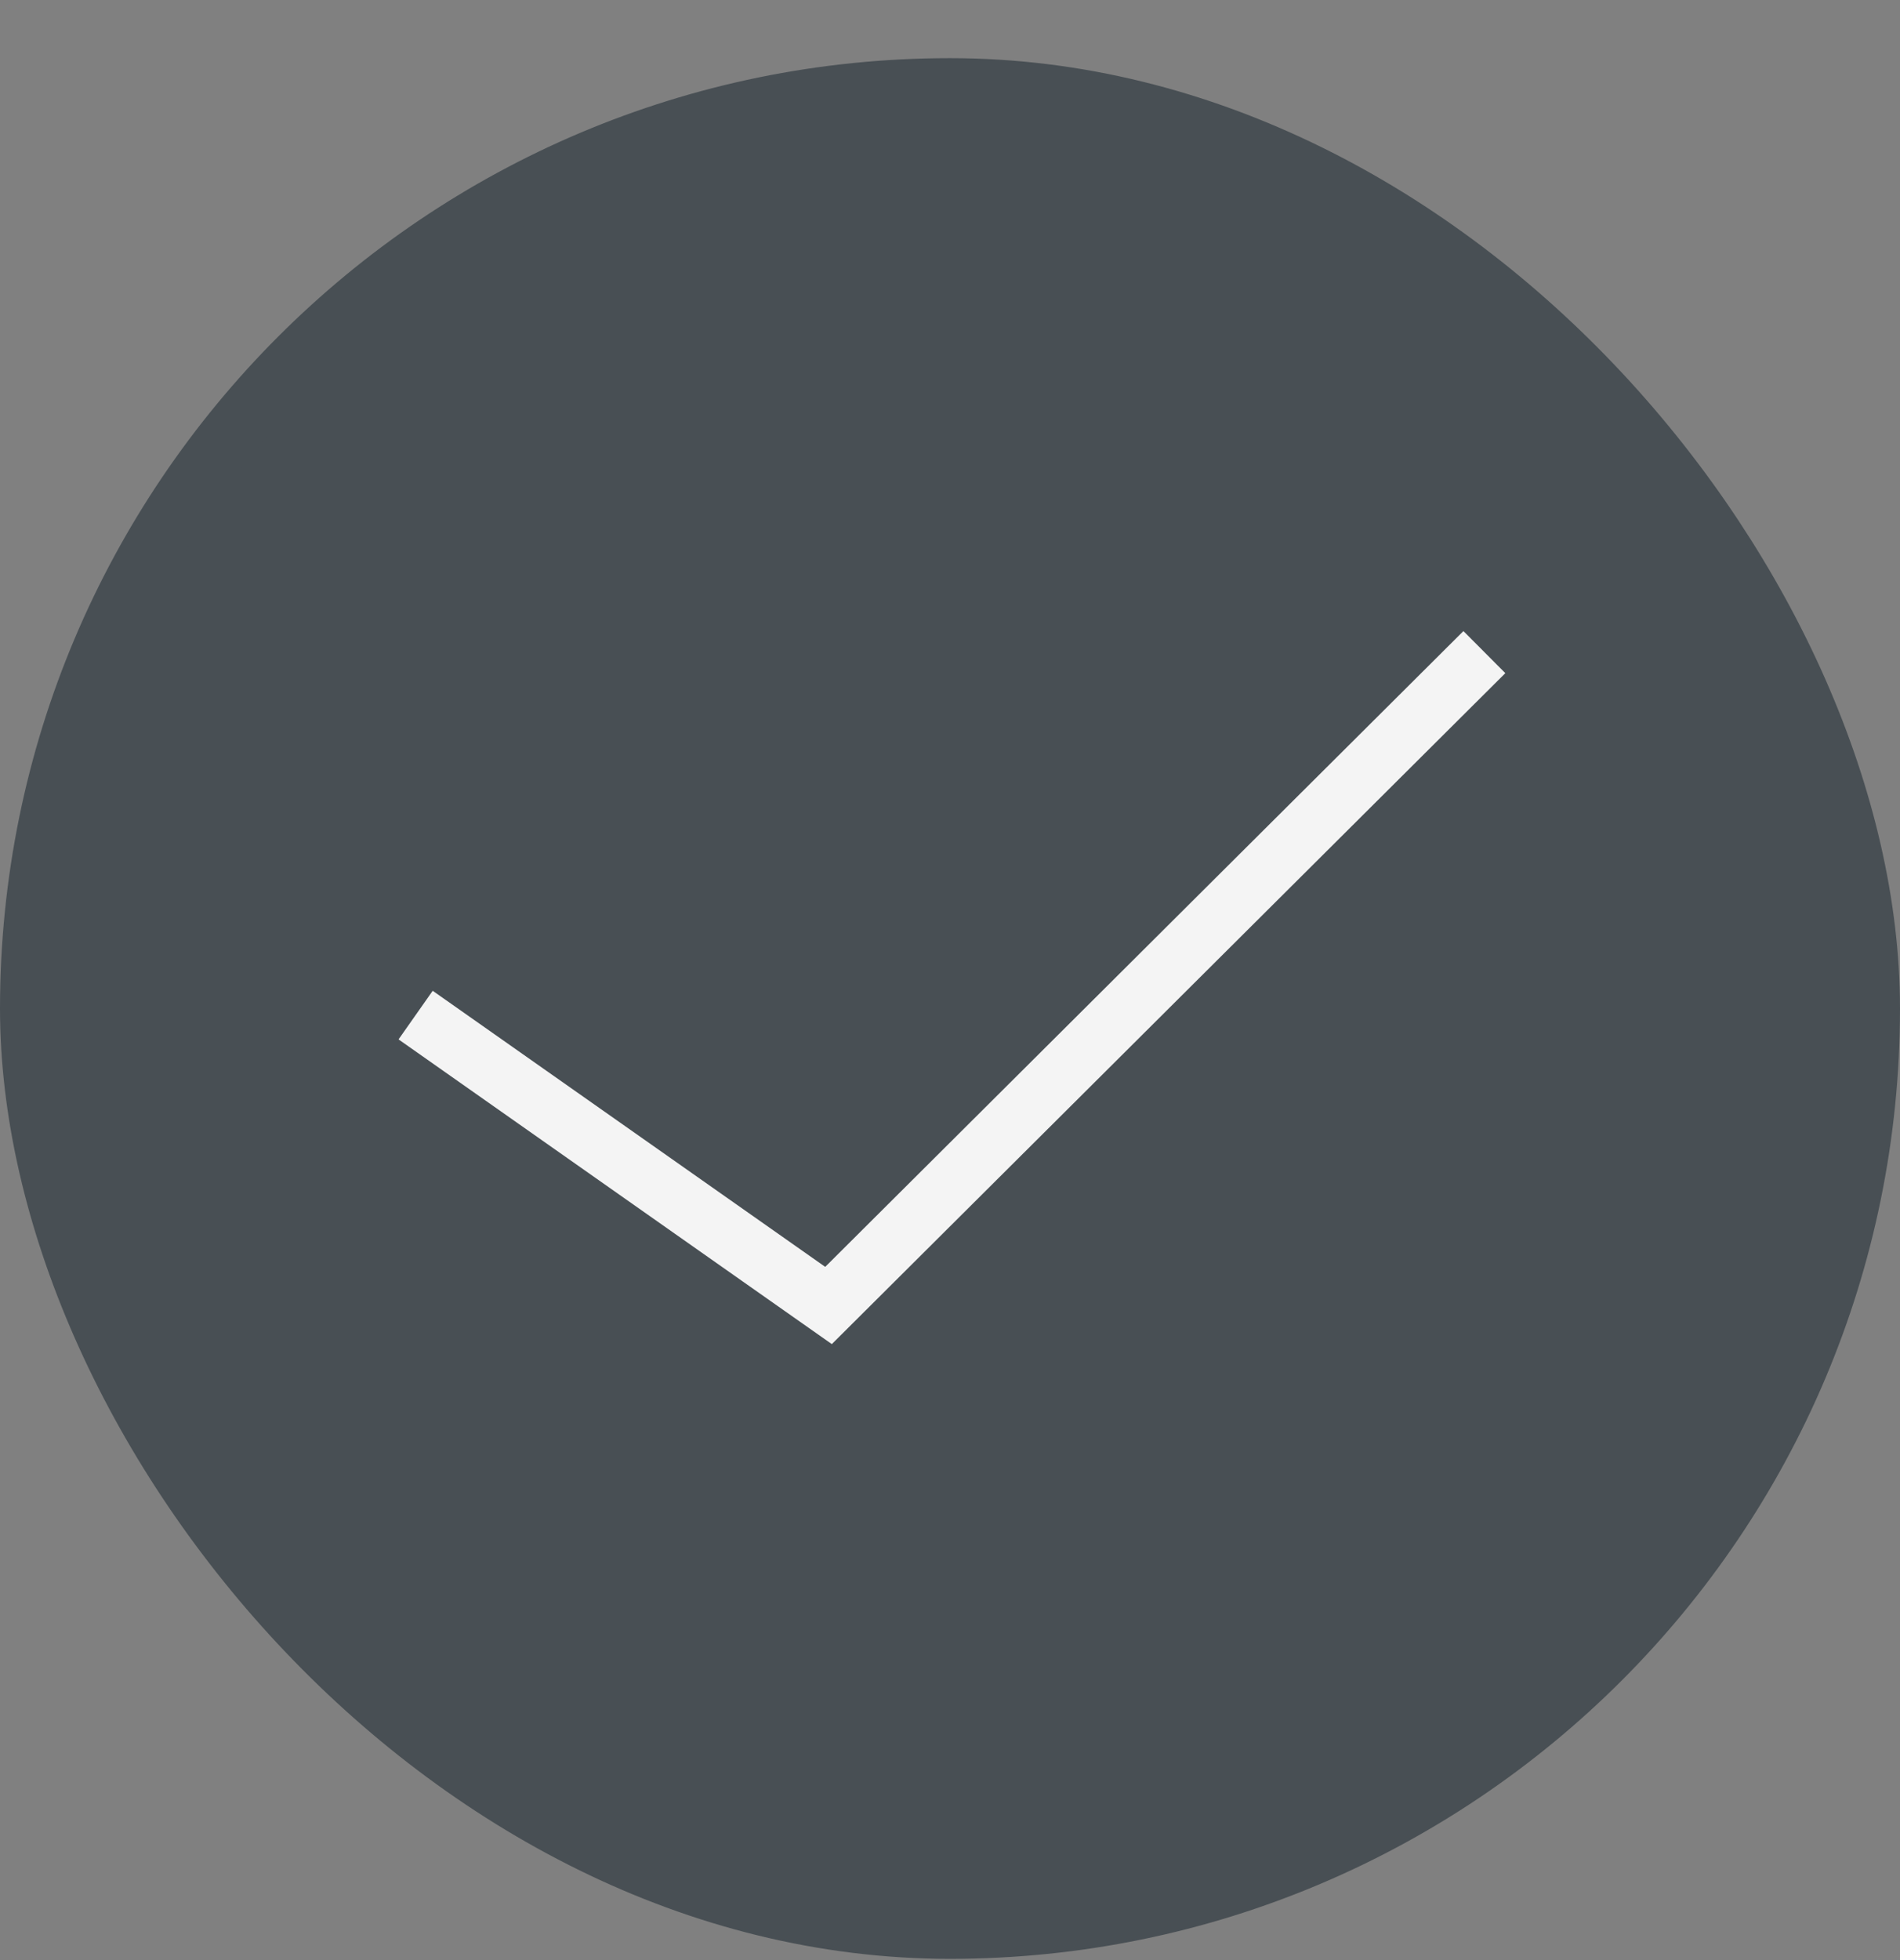 <svg xmlns="http://www.w3.org/2000/svg" width="32" height="33" viewBox="0 0 32 33" fill="none"><rect x="0" y="0" width="32" height="33" fill="#808080" stroke="none"/><rect x="0.5" y="1.479" width="31" height="31" rx="15.5" fill="#484F54"></rect><rect x="0.5" y="1.479" width="31" height="31" rx="15.5" stroke="#484F54"></rect><path d="M7 17.09L13.954 21.979L25 10.979" stroke="#F4F4F4"></path></svg>